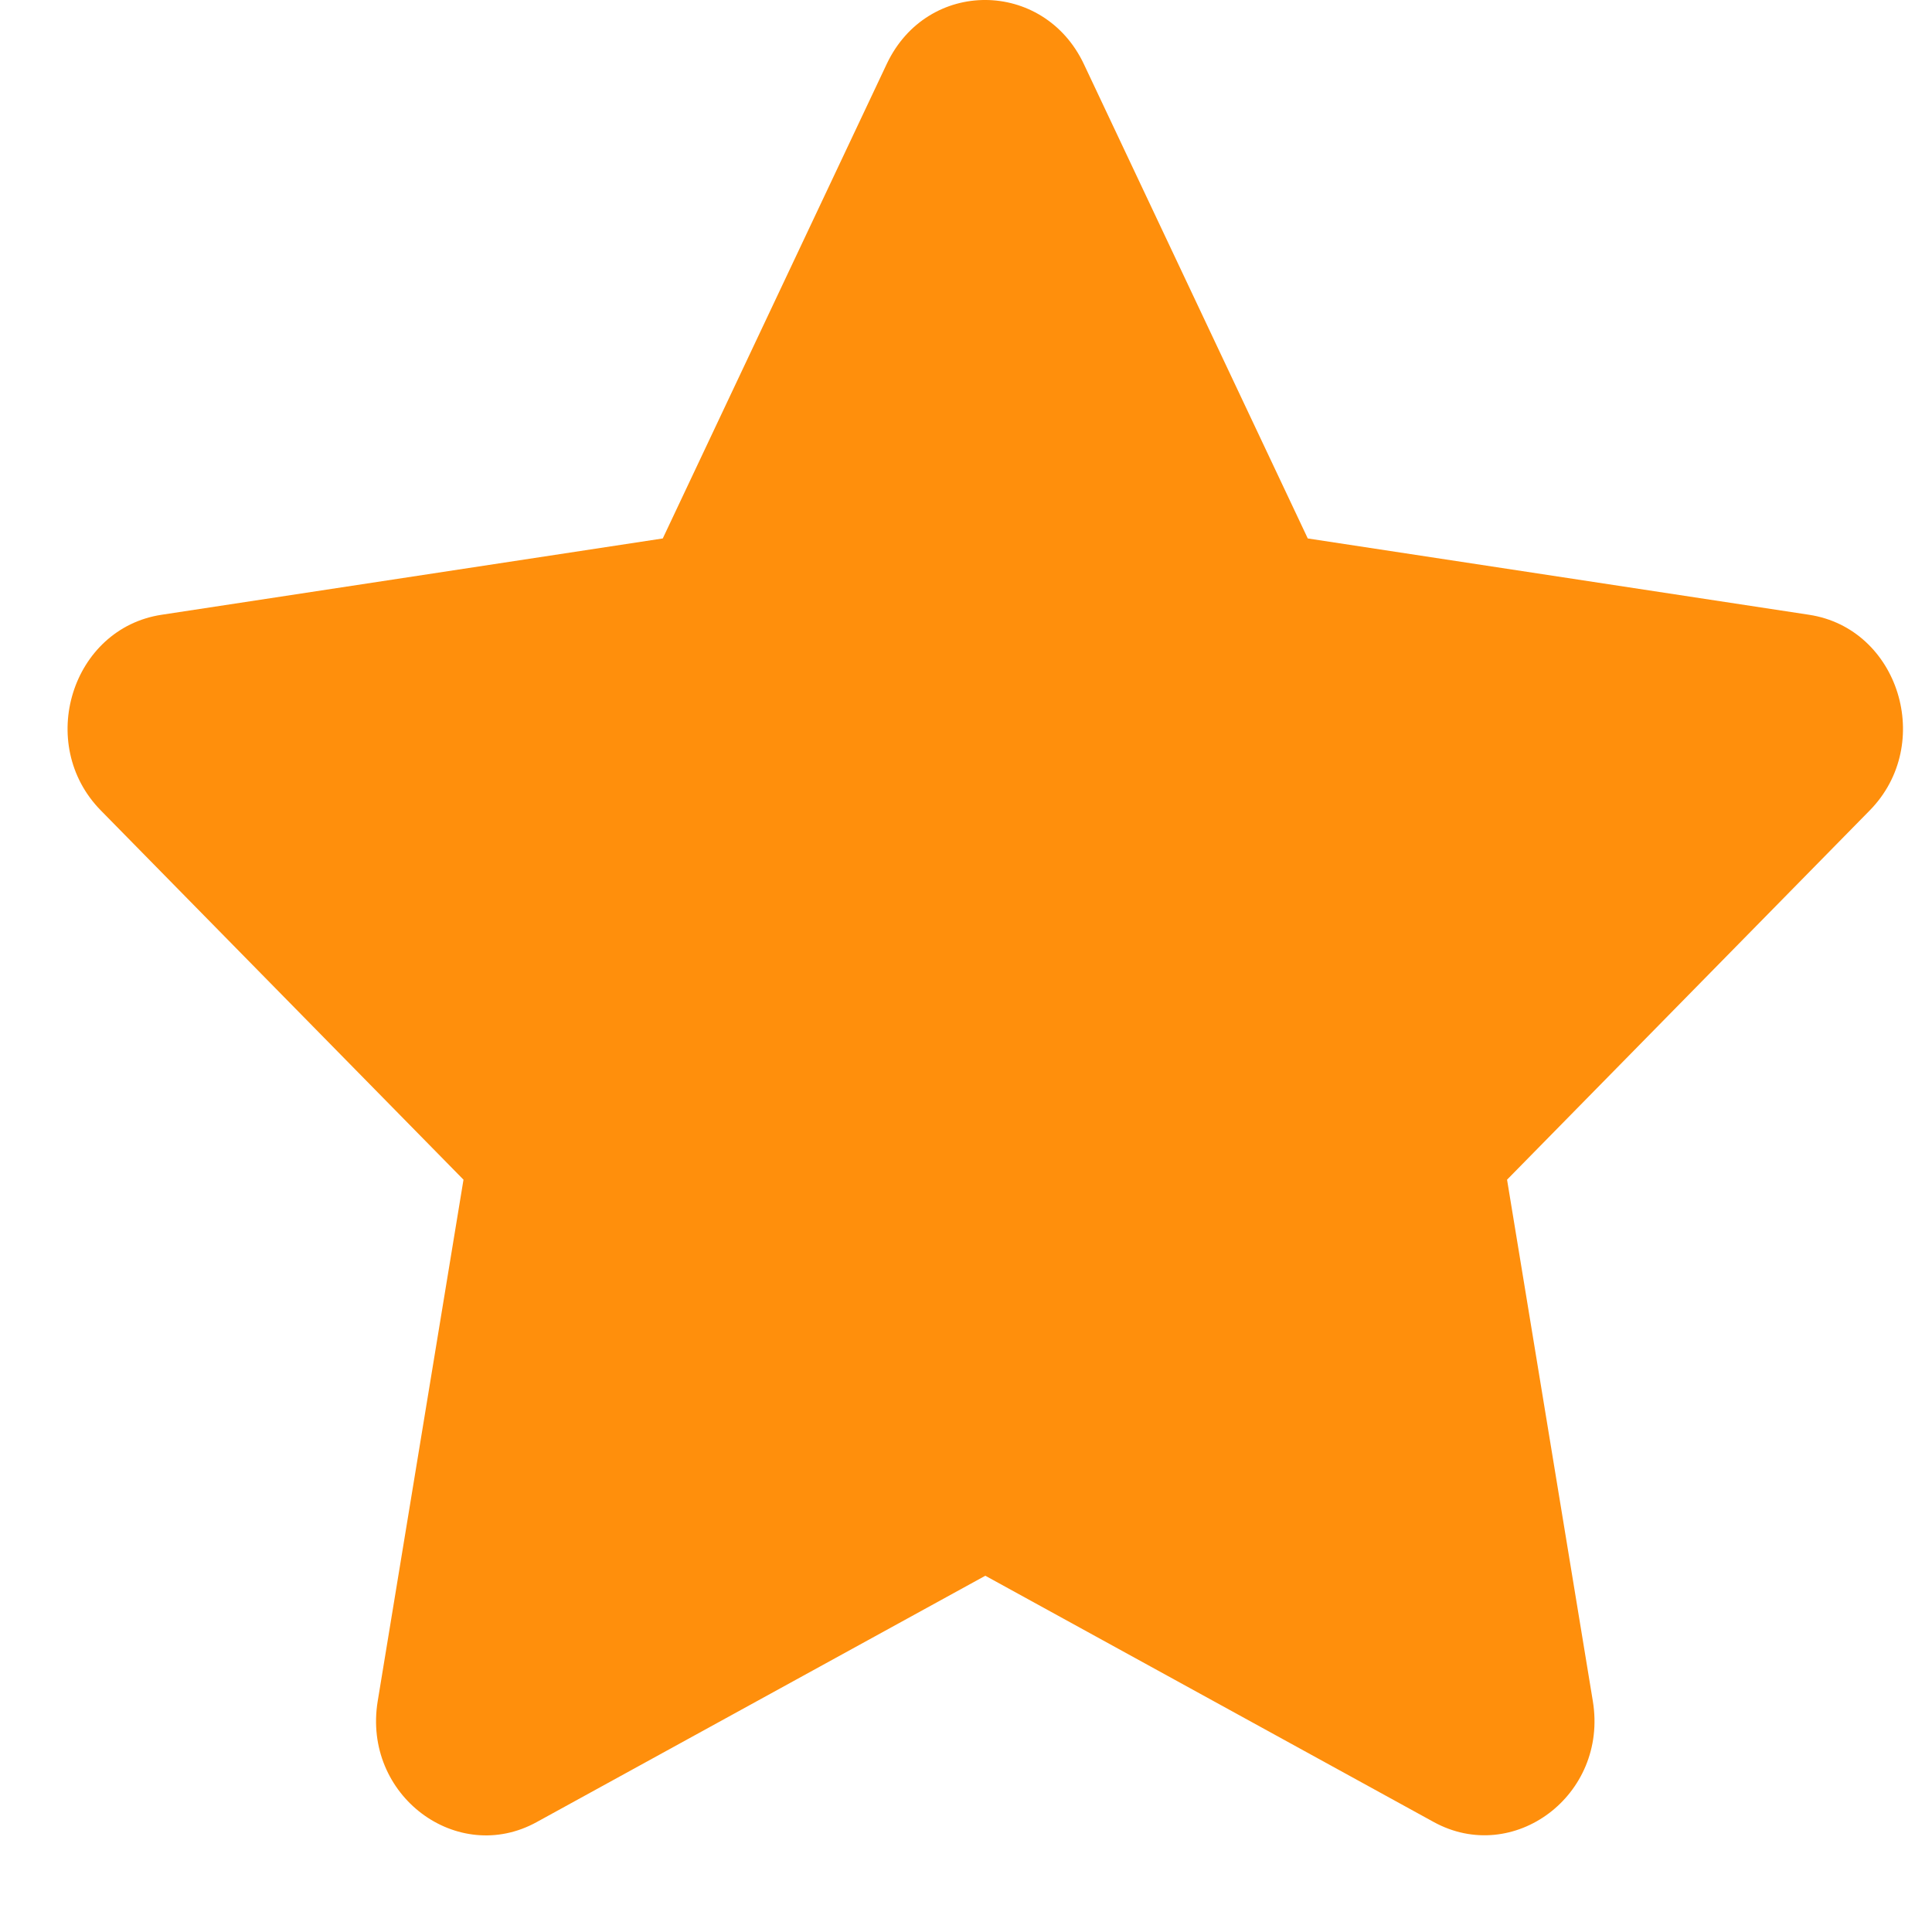 <svg width="20" height="20" viewBox="0 0 20 20" fill="none" xmlns="http://www.w3.org/2000/svg">
  <path d="M9.18 0.661L6.861 5.574L1.673 6.364C0.742 6.505 0.369 7.703 1.044 8.39L4.798 12.212L3.91 17.61C3.75 18.586 4.734 19.317 5.558 18.861L10.2 16.312L14.841 18.861C15.665 19.314 16.649 18.586 16.489 17.61L15.601 12.212L19.355 8.39C20.03 7.703 19.657 6.505 18.727 6.364L13.538 5.574L11.219 0.661C10.803 -0.215 9.6 -0.226 9.18 0.661Z" fill="#FF8F0C"/>
</svg>
